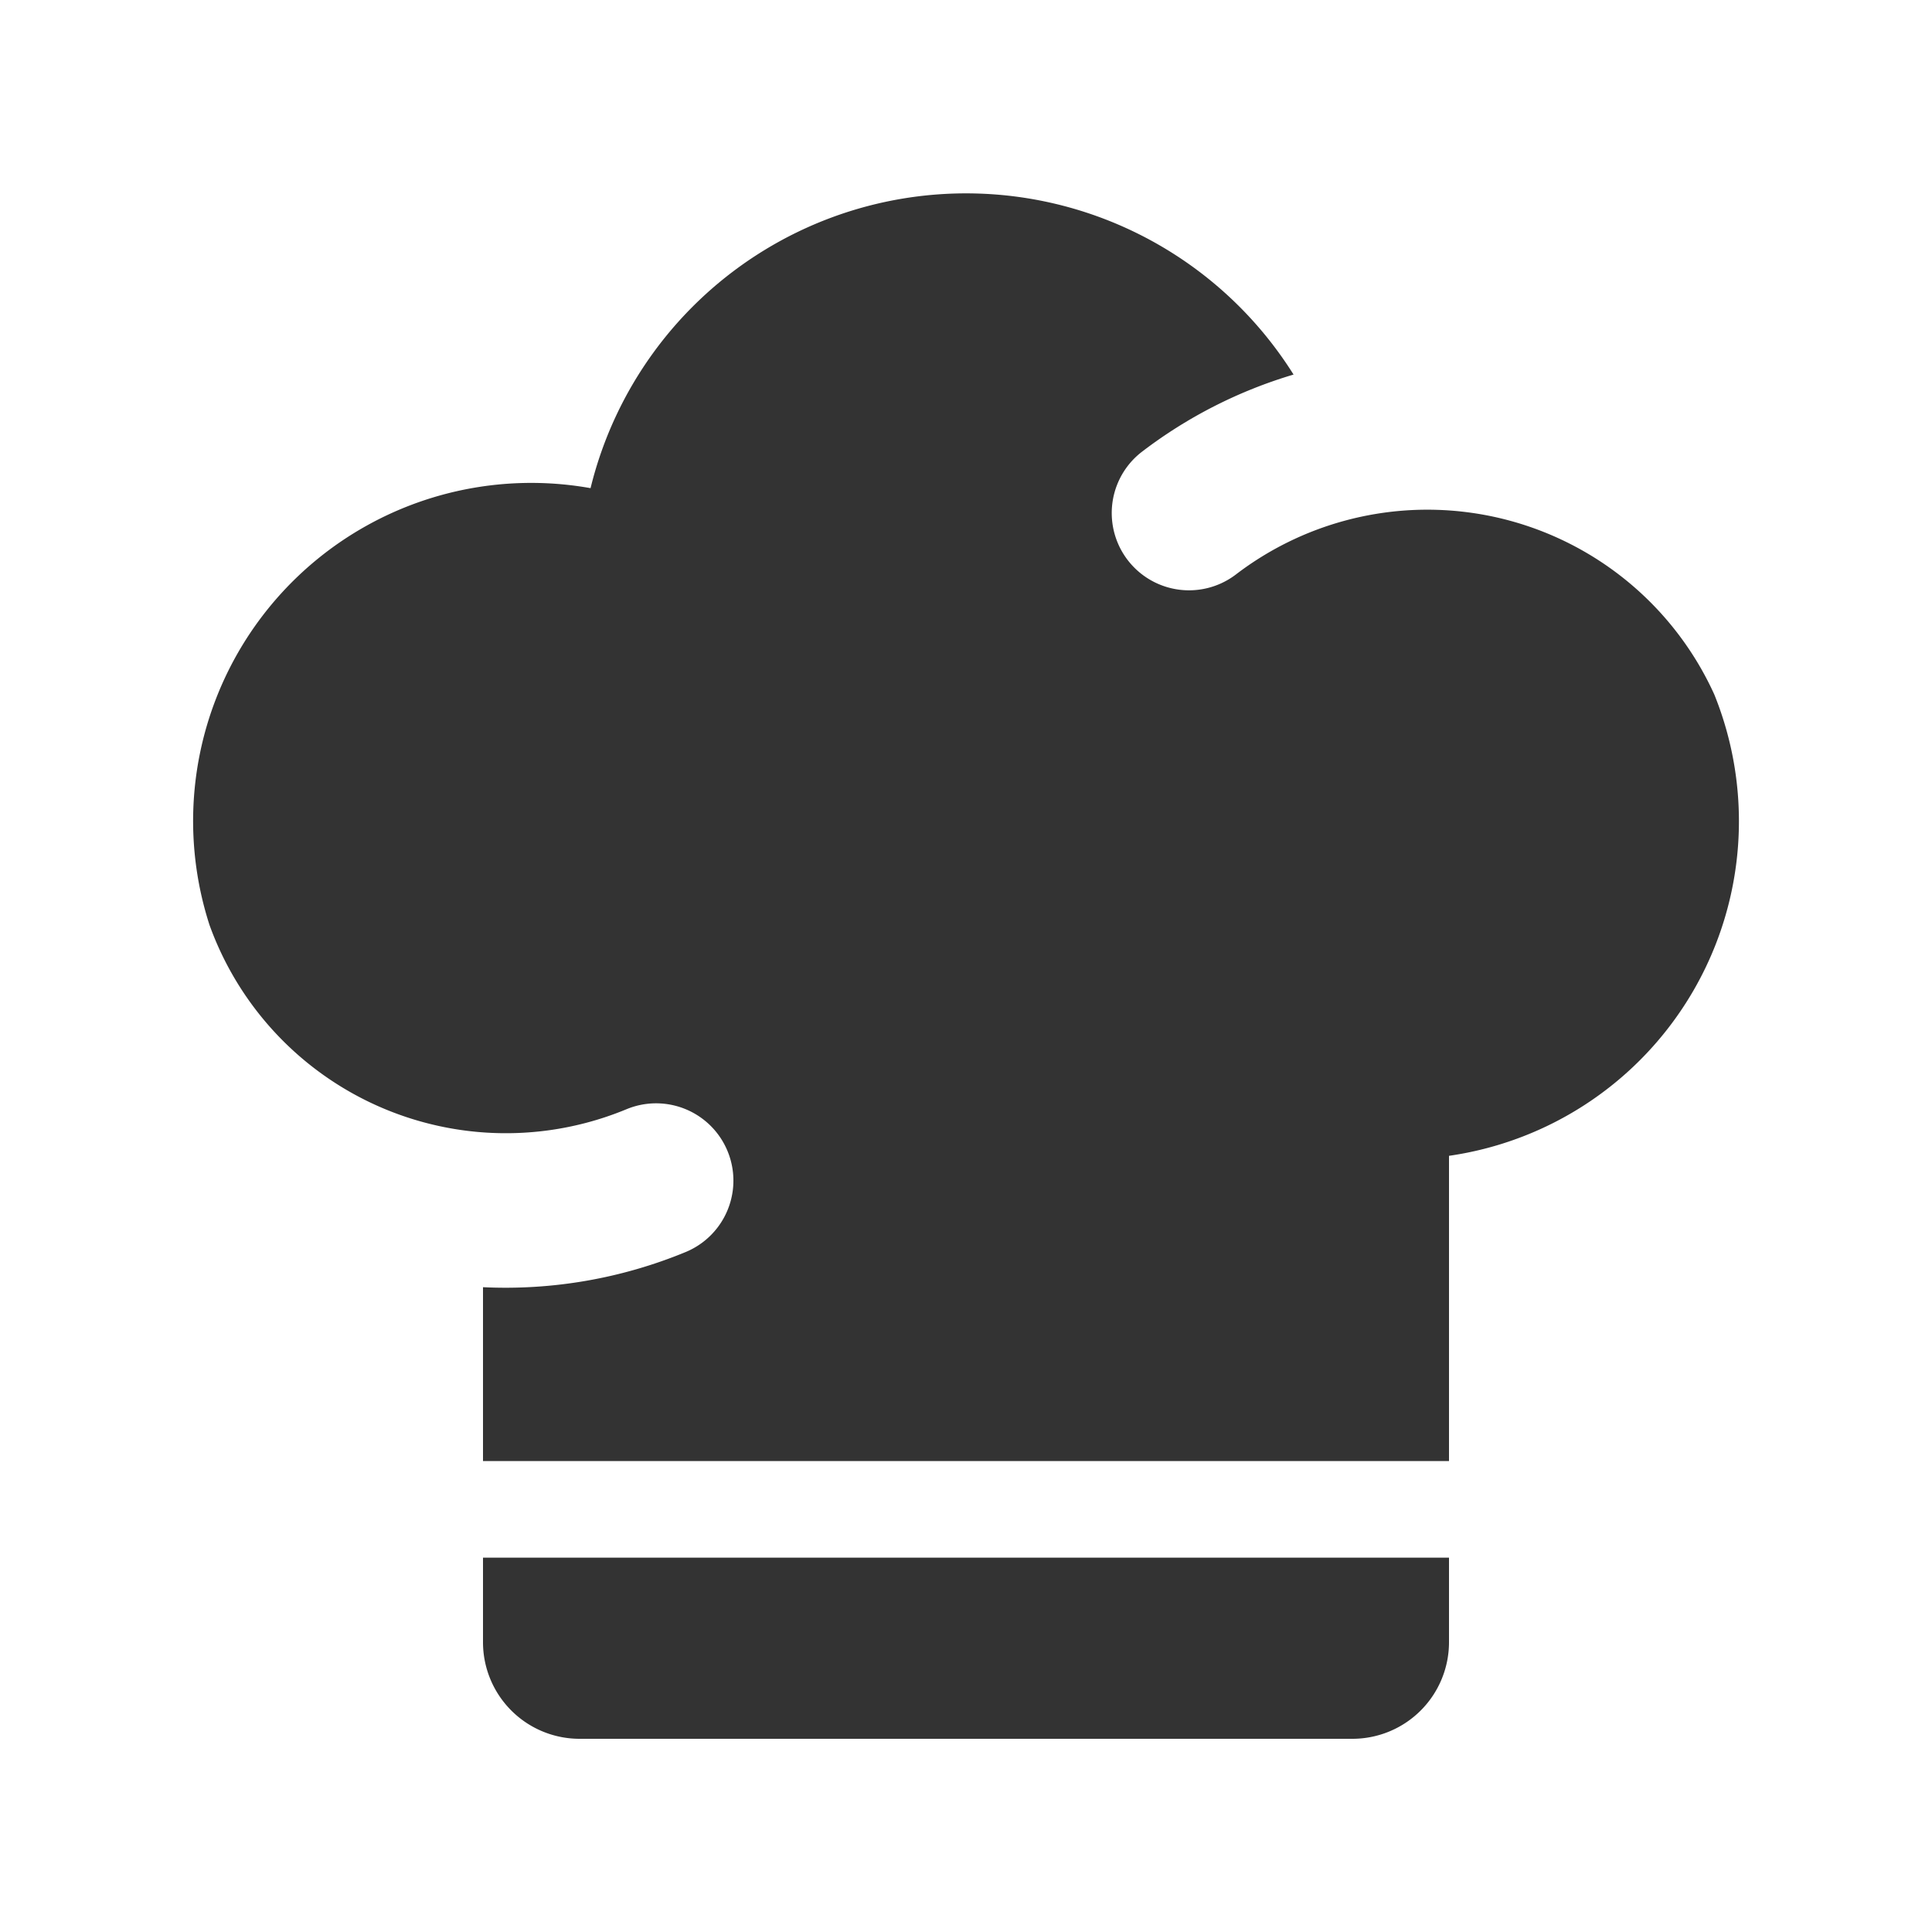 <svg width="24" height="24" fill="none" xmlns="http://www.w3.org/2000/svg"><path d="M20.837 7.863c.182.237.336.494.459.765A4.2 4.2 0 0 1 18 14.358v3.792H6v-2.16a5.863 5.863 0 0 0 2.518-.437.96.96 0 0 0-.735-1.774 3.914 3.914 0 0 1-5.18-2.287 4.2 4.2 0 0 1 4.733-5.428 4.802 4.802 0 0 1 8.733-1.411 5.835 5.835 0 0 0-1.89.964.96.96 0 0 0 1.169 1.523 3.916 3.916 0 0 1 5.489.723zM6 19.35v1.05a1.2 1.2 0 0 0 1.2 1.2h9.6a1.2 1.2 0 0 0 1.2-1.2v-1.05H6z" fill="#333"/></svg>